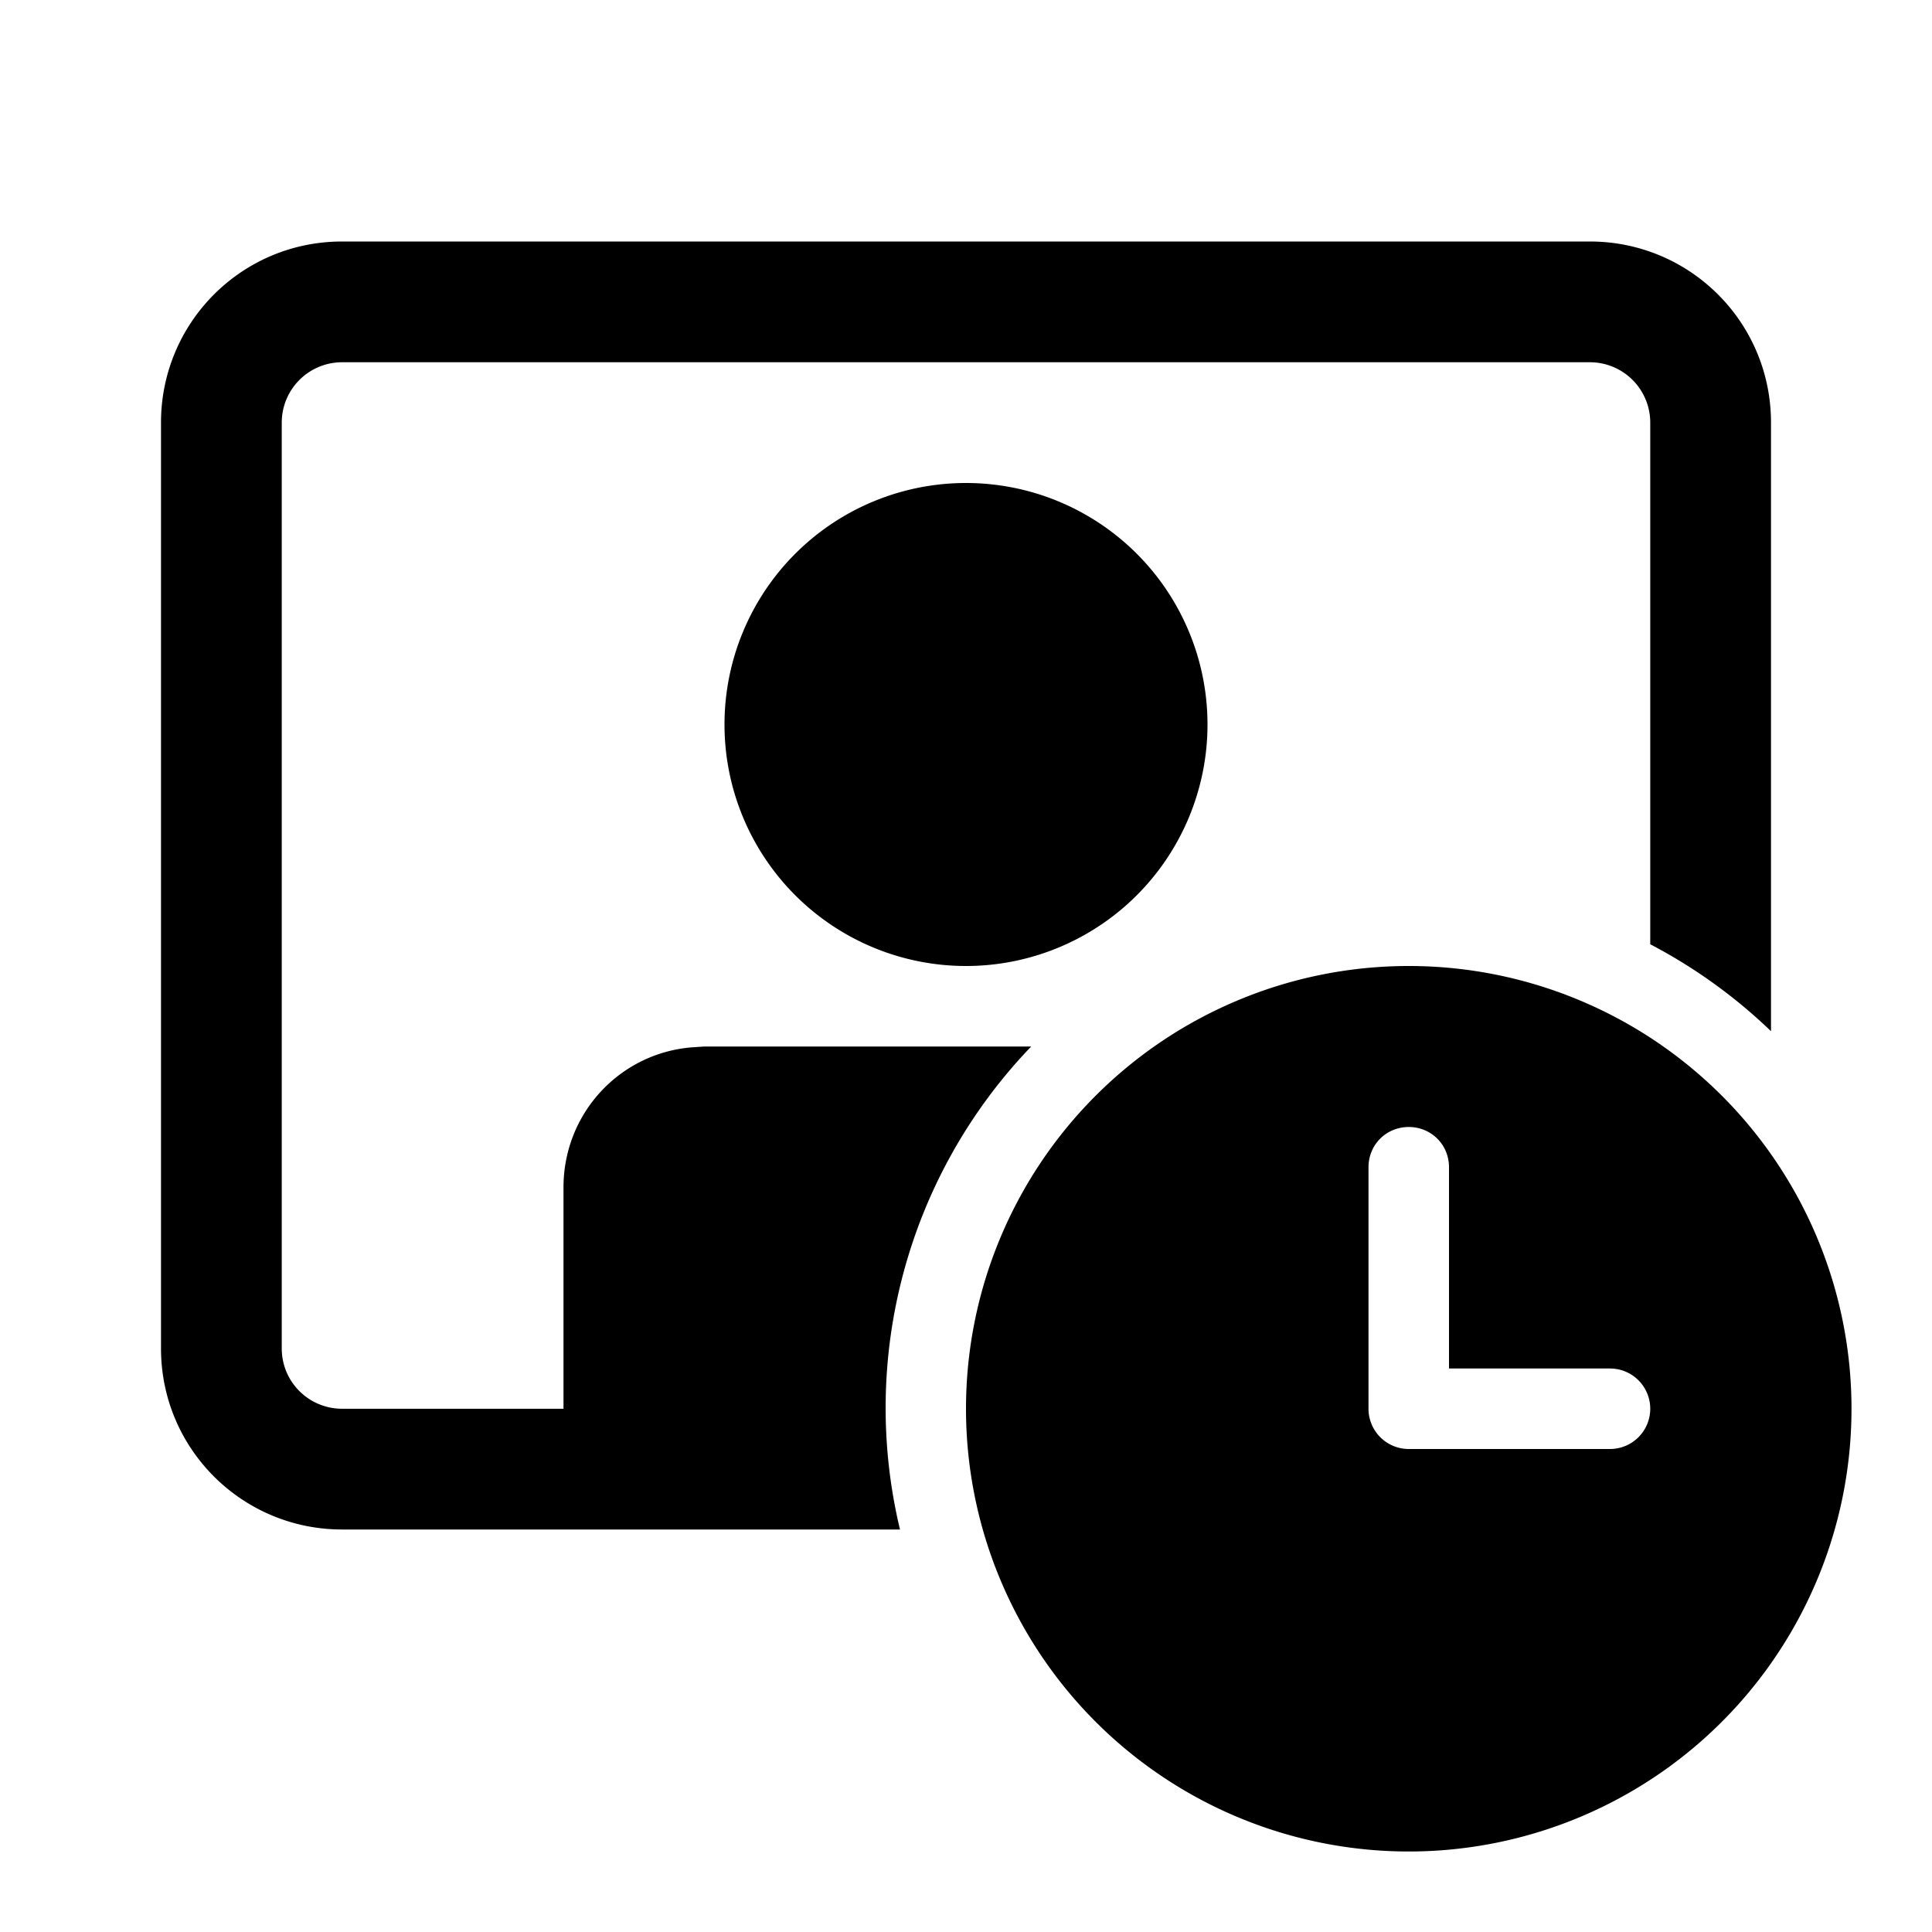 <svg width="24" height="24" viewBox="0 0 24 24" xmlns="http://www.w3.org/2000/svg"><path d="M19.75 3C20.99 3 22 4 22 5.25v7.56a6.52 6.52 0 0 0-1.5-1.08V5.25a.75.75 0 0 0-.75-.75H4.25a.75.75 0 0 0-.75.75v11.5c0 .42.34.75.75.75H7v-2.75c0-.92.7-1.67 1.6-1.74l.15-.01h4.06a6.48 6.48 0 0 0-1.63 6H4.25C3.01 19 2 18 2 16.75V5.25C2 4.01 3 3 4.25 3h15.5ZM12 6a3 3 0 1 1 0 6 3 3 0 0 1 0-6Zm11 11.5a5.5 5.5 0 1 0-11 0 5.5 5.5 0 0 0 11 0ZM17.5 14c.28 0 .5.22.5.5V17h2a.5.5 0 0 1 0 1h-2.5a.5.5 0 0 1-.5-.5v-3c0-.28.22-.5.5-.5Z"/></svg>